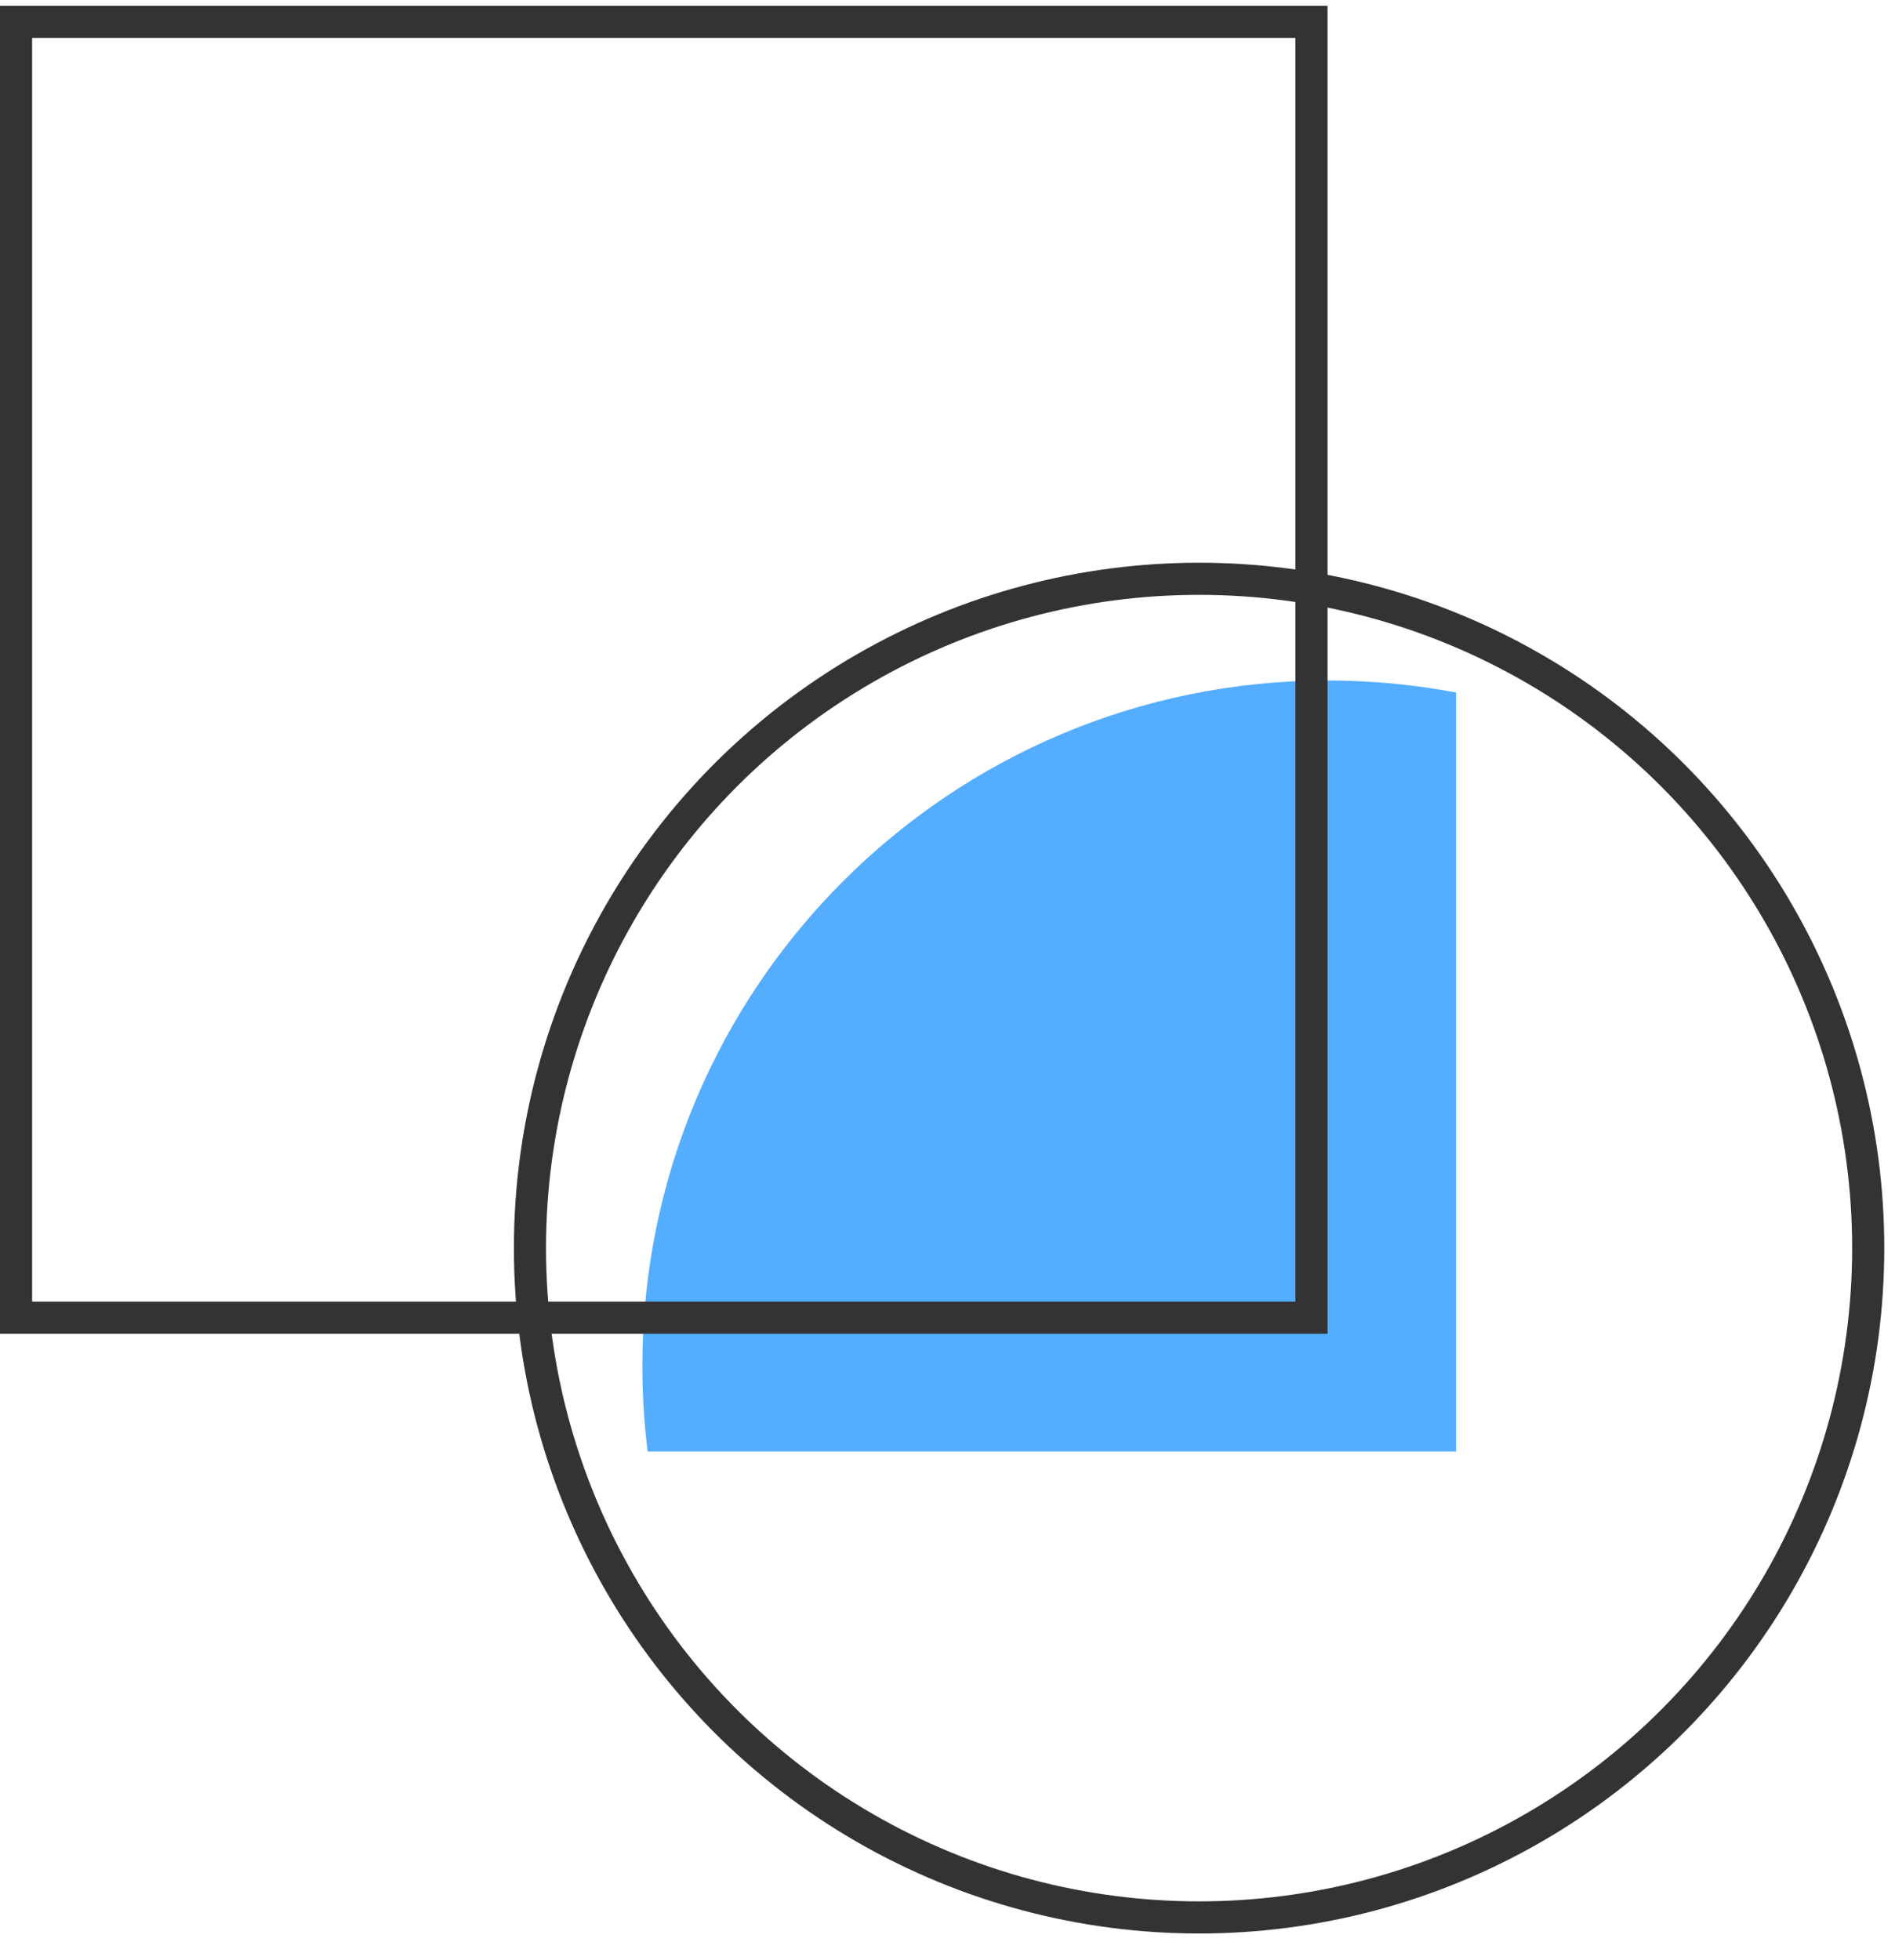 <svg width="59" height="61" viewBox="0 0 59 61" fill="none" xmlns="http://www.w3.org/2000/svg">
<path d="M45.333 21.555V45.18H20.165C20.056 44.307 20 43.417 20 42.514C20 30.732 29.551 21.181 41.333 21.181C42.7 21.181 44.037 21.31 45.333 21.555Z" fill="#54ADFF"/>
<rect x="0.5" y="0.681" width="40.333" height="40.333" stroke="#333333"/>
<circle cx="37.333" cy="38.848" r="20.833" stroke="#333333"/>
</svg>
